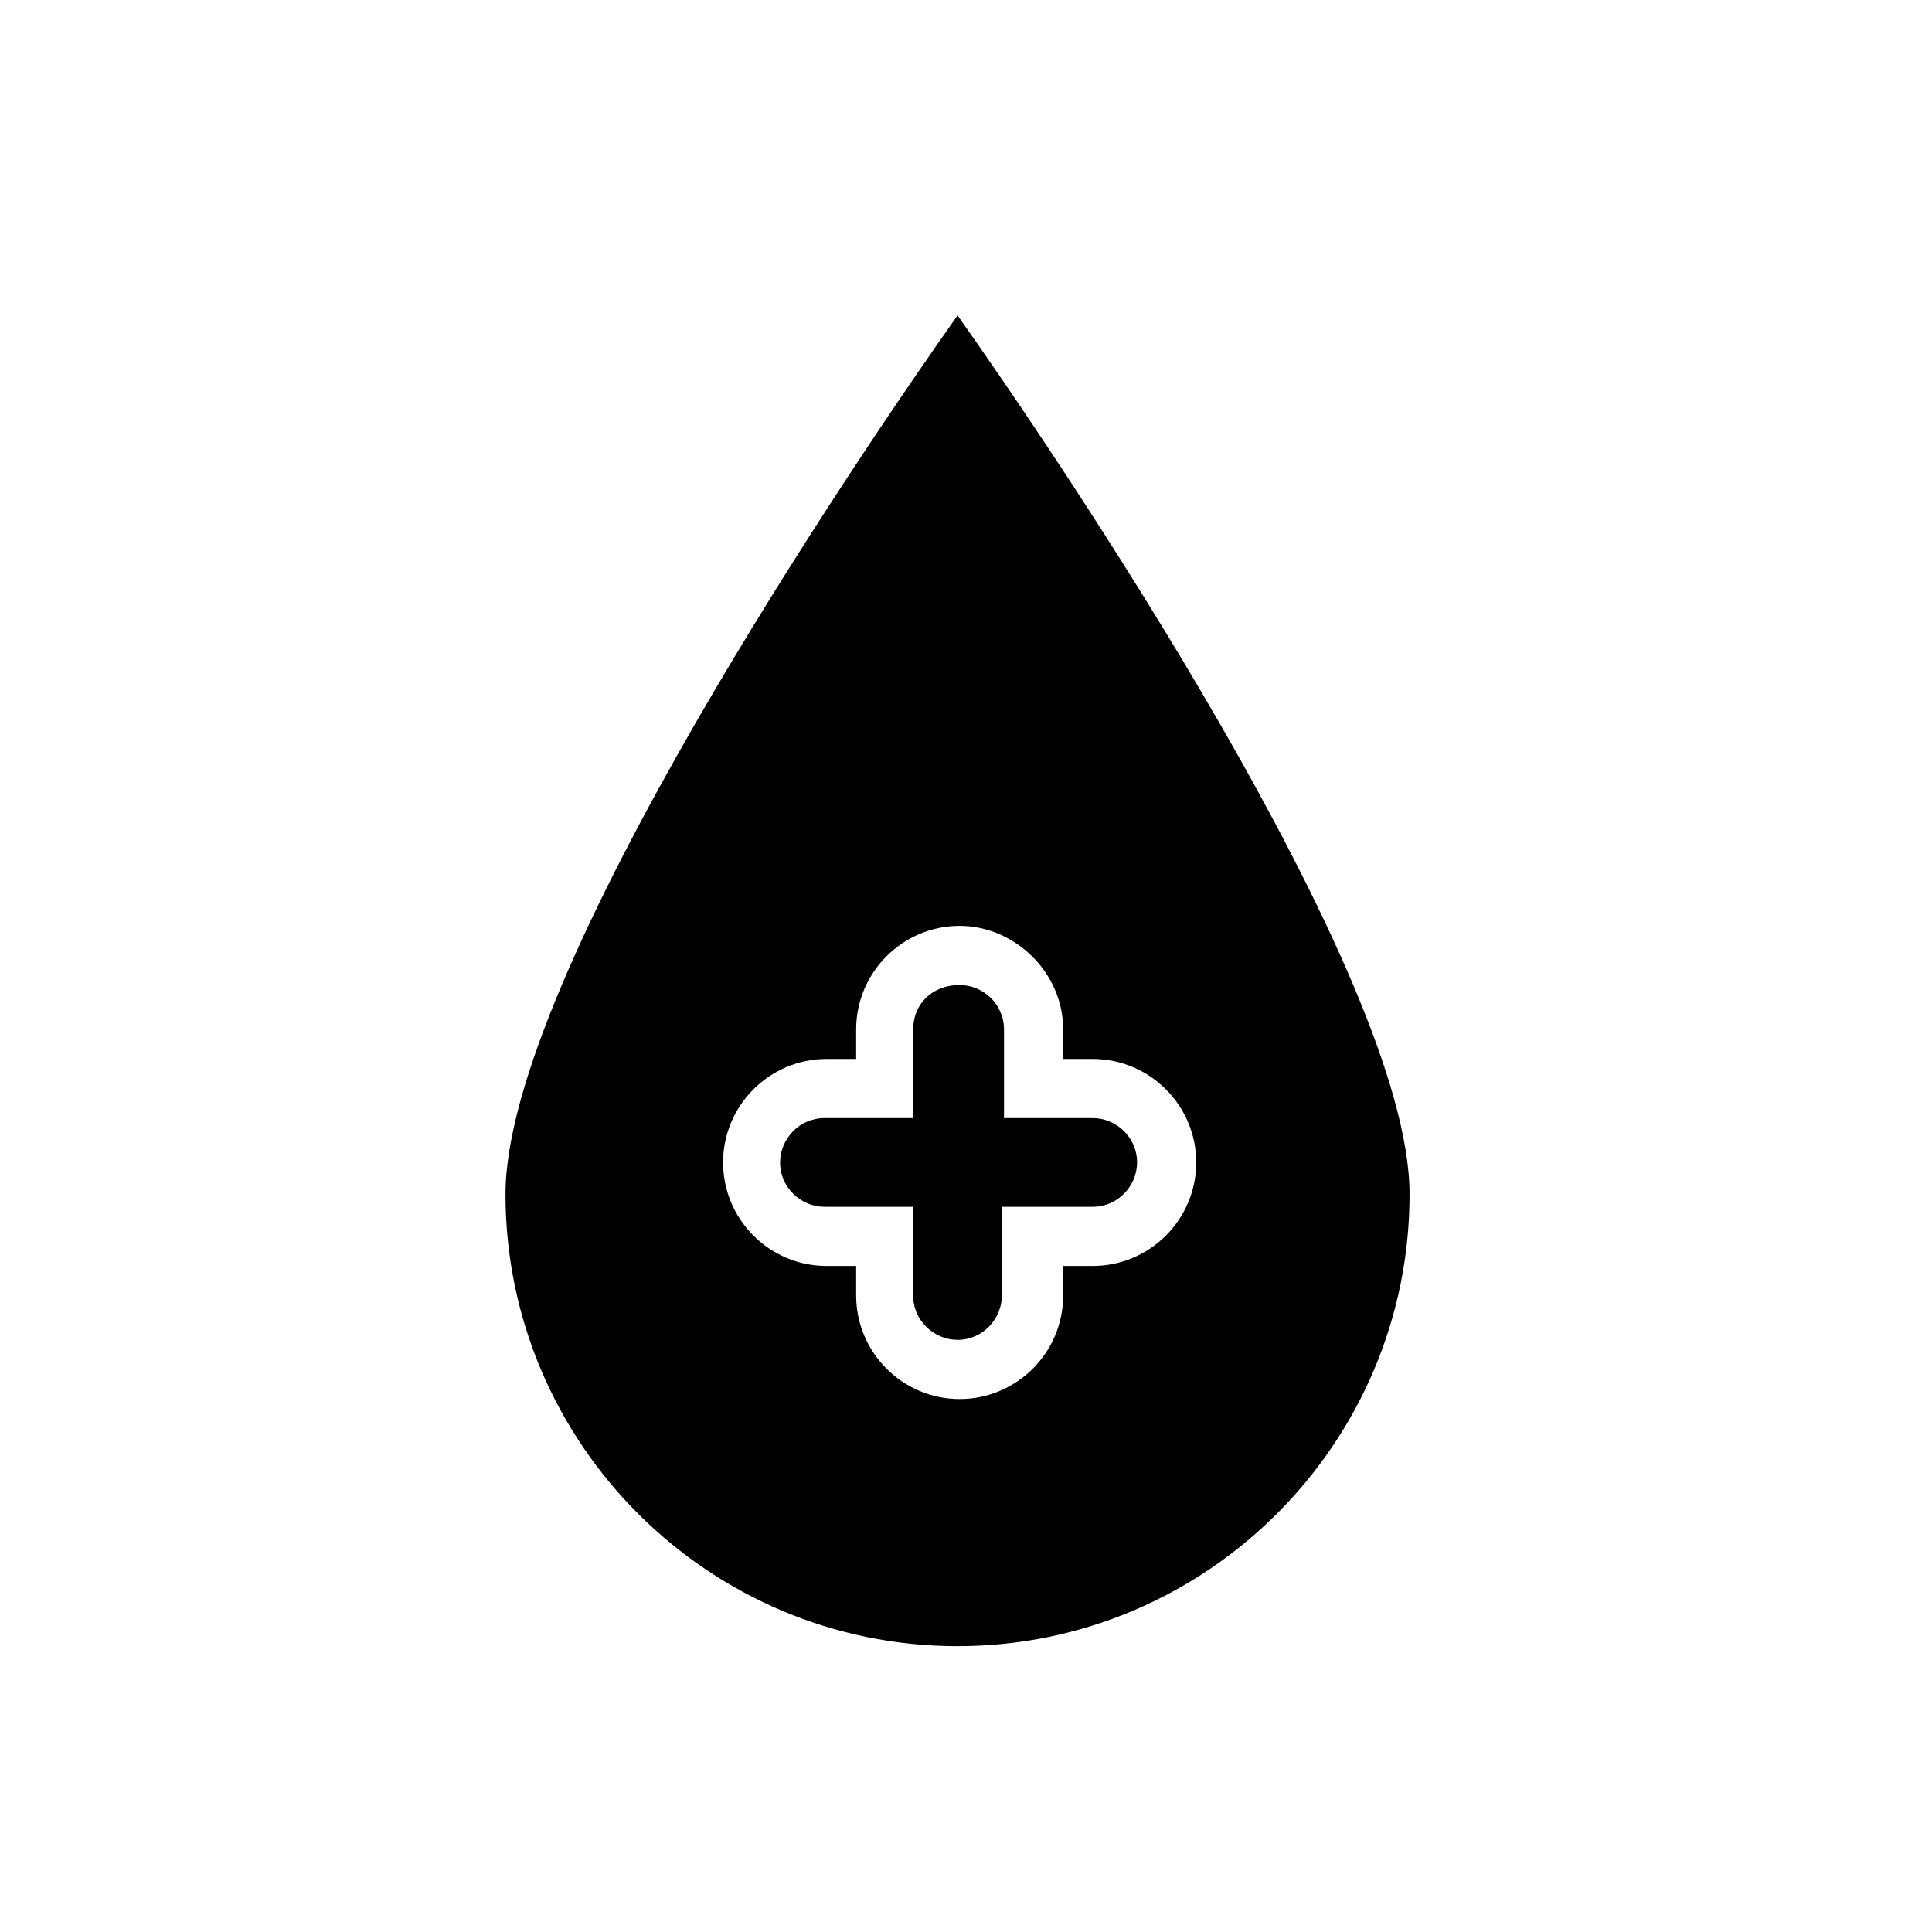 <?xml version="1.0" encoding="UTF-8"?>
<!-- The Best Svg Icon site in the world: iconSvg.co, Visit us! https://iconsvg.co -->
<svg fill="#000000" width="800px" height="800px" version="1.1" viewBox="144 144 512 512" xmlns="http://www.w3.org/2000/svg">
 <g>
  <path d="m277.96 460.46c0 66.055 53.738 119.79 119.79 119.79 66.055 0 119.8-53.738 119.8-119.79 0-58.219-94.043-196.48-119.79-232.87-25.754 36.383-119.8 174.65-119.8 232.87zm147.79-43.664v7.836h7.836c15.113 0 27.43 12.316 27.43 27.43 0 15.113-12.316 27.43-27.43 27.43h-7.836v7.836c0 15.113-12.316 27.43-27.43 27.43-15.113 0-27.43-12.316-27.43-27.43v-7.836h-7.836c-15.113 0-27.43-12.316-27.43-27.43 0-15.113 12.316-27.43 27.43-27.43h7.836v-7.836c0-15.113 12.316-27.43 27.43-27.43 14.555 0 27.43 12.316 27.43 27.43z"/>
  <path d="m386 416.79v23.512h-23.512c-6.719 0-11.754 5.598-11.754 11.754 0 6.719 5.598 11.754 11.754 11.754h23.512v23.512c0 6.719 5.598 11.754 11.754 11.754 6.719 0 11.754-5.598 11.754-11.754v-23.512h24.074c6.719 0 11.754-5.598 11.754-11.754 0-6.719-5.598-11.754-11.754-11.754h-23.512v-23.512c0-6.719-5.598-11.754-11.754-11.754-7.277-0.004-12.316 5.035-12.316 11.754z"/>
 </g>
</svg>